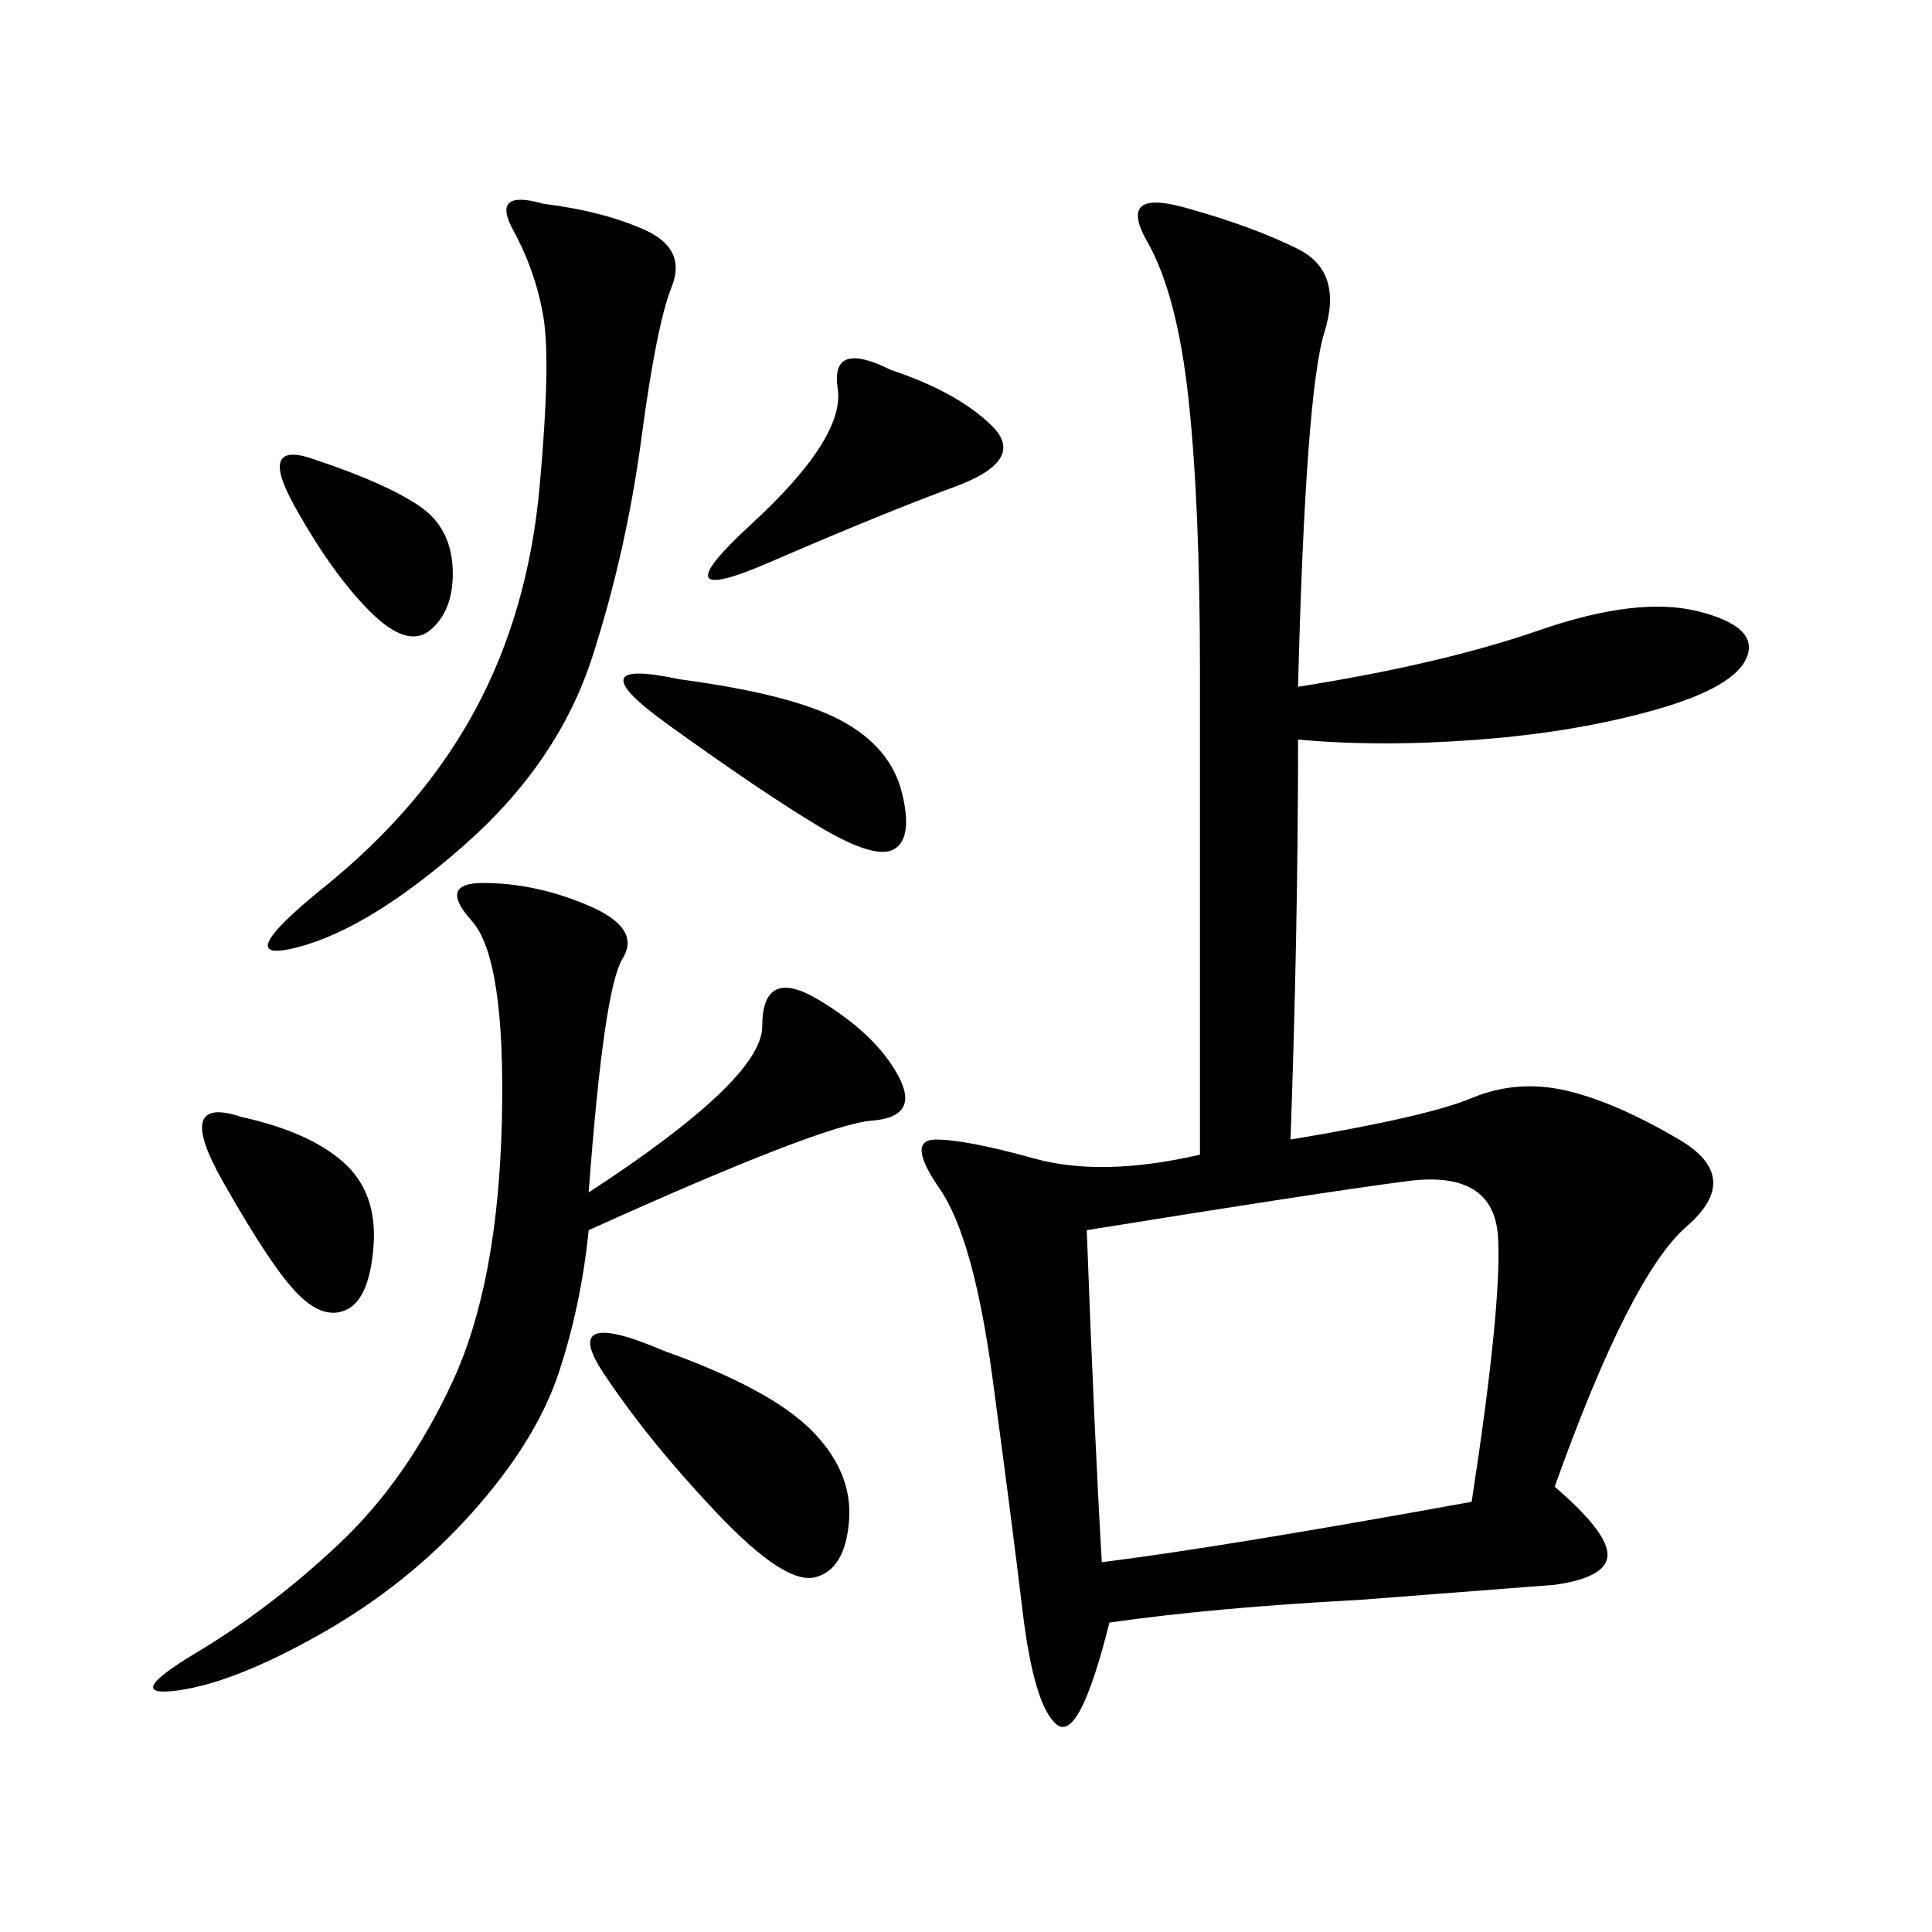<svg xmlns="http://www.w3.org/2000/svg" xmlns:xlink="http://www.w3.org/1999/xlink" width="300" height="300"><path d="M201.56 106.64Q223.83 103.13 239.06 97.85Q254.30 92.58 263.67 94.92Q273.05 97.27 271.29 101.95Q269.53 106.64 257.23 110.16Q244.92 113.67 229.69 114.84Q214.45 116.02 201.56 114.84L201.56 114.84Q201.56 144.14 200.39 176.95L200.39 176.95Q221.48 173.44 228.52 170.51Q235.55 167.58 243.16 169.34Q250.78 171.09 260.74 176.95Q270.70 182.81 261.91 190.43Q253.13 198.05 241.41 230.86L241.41 230.86Q249.61 237.89 249.61 241.41L249.61 241.41Q249.61 244.92 241.41 246.09L241.41 246.09L210.94 248.44Q188.67 249.61 172.27 251.95L172.27 251.95Q167.58 270.70 164.06 267.77Q160.55 264.84 158.79 250.20Q157.03 235.55 154.10 213.87Q151.17 192.19 145.90 184.57Q140.63 176.95 145.31 176.95L145.31 176.95Q150 176.95 160.55 179.88Q171.09 182.81 186.33 179.30L186.33 179.30L186.33 104.30Q186.33 78.52 184.57 62.11Q182.81 45.70 178.13 37.50Q173.44 29.30 183.98 32.23Q194.53 35.16 201.56 38.67Q208.59 42.19 205.66 51.56Q202.73 60.94 201.56 106.64L201.56 106.64ZM168.75 191.02Q169.92 222.66 171.09 242.58L171.09 242.58Q189.84 240.23 228.52 233.20L228.52 233.20Q233.20 202.73 232.62 192.19Q232.03 181.64 218.55 183.40Q205.08 185.16 168.75 191.02L168.75 191.02ZM91.41 185.16Q118.36 167.58 118.36 159.38L118.36 159.38Q118.36 150 127.15 155.27Q135.94 160.55 139.45 166.99Q142.97 173.44 135.35 174.02Q127.73 174.61 91.41 191.02L91.41 191.02Q90.23 202.73 86.72 213.28Q83.20 223.83 73.24 234.96Q63.28 246.09 49.80 253.71Q36.33 261.33 27.54 262.50Q18.75 263.67 30.47 256.64Q42.19 249.61 52.73 239.65Q63.28 229.69 70.31 214.45Q77.34 199.22 77.93 174.02Q78.52 148.83 73.24 142.97Q67.97 137.11 75 137.11L75 137.11Q83.20 137.11 91.41 140.63Q99.61 144.14 96.68 148.83Q93.75 153.52 91.41 185.16L91.41 185.16ZM84.38 31.64Q93.75 32.81 100.20 35.74Q106.64 38.67 104.30 44.53Q101.95 50.39 99.61 67.97Q97.27 85.55 91.99 101.95Q86.72 118.36 72.07 131.25Q57.42 144.14 46.29 147.07Q35.16 150 50.39 137.70Q65.63 125.39 73.83 110.16Q82.03 94.92 83.79 75.59Q85.55 56.25 84.38 49.22Q83.20 42.19 79.69 35.74Q76.17 29.30 84.38 31.64L84.38 31.64ZM103.13 209.77Q119.53 215.63 125.98 222.07Q132.42 228.52 131.84 236.13Q131.25 243.75 126.56 244.92Q121.88 246.09 111.33 234.96Q100.78 223.83 93.75 213.28Q86.72 202.73 103.13 209.77L103.13 209.77ZM138.28 57.42Q148.83 60.94 154.10 66.21Q159.38 71.48 148.24 75.59Q137.11 79.69 119.53 87.30Q101.95 94.92 116.60 81.45Q131.25 67.97 130.08 60.35Q128.91 52.73 138.28 57.42L138.28 57.42ZM105.47 105.47Q123.05 107.81 130.66 111.91Q138.28 116.02 140.04 123.05Q141.80 130.08 138.87 131.84Q135.94 133.59 127.15 128.32Q118.36 123.05 103.71 112.50Q89.06 101.95 105.47 105.47L105.47 105.47ZM37.50 173.44Q48.05 175.78 53.32 180.47Q58.59 185.16 58.01 193.36Q57.42 201.56 53.91 203.32Q50.39 205.08 46.29 200.98Q42.19 196.88 34.57 183.40Q26.95 169.92 37.50 173.44L37.50 173.44ZM49.22 71.48Q59.77 75 65.04 78.52Q70.31 82.03 70.31 89.06L70.31 89.06Q70.31 94.92 66.80 97.85Q63.28 100.78 57.42 94.92Q51.56 89.06 45.70 78.52Q39.84 67.97 49.22 71.48L49.22 71.48Z"/></svg>
